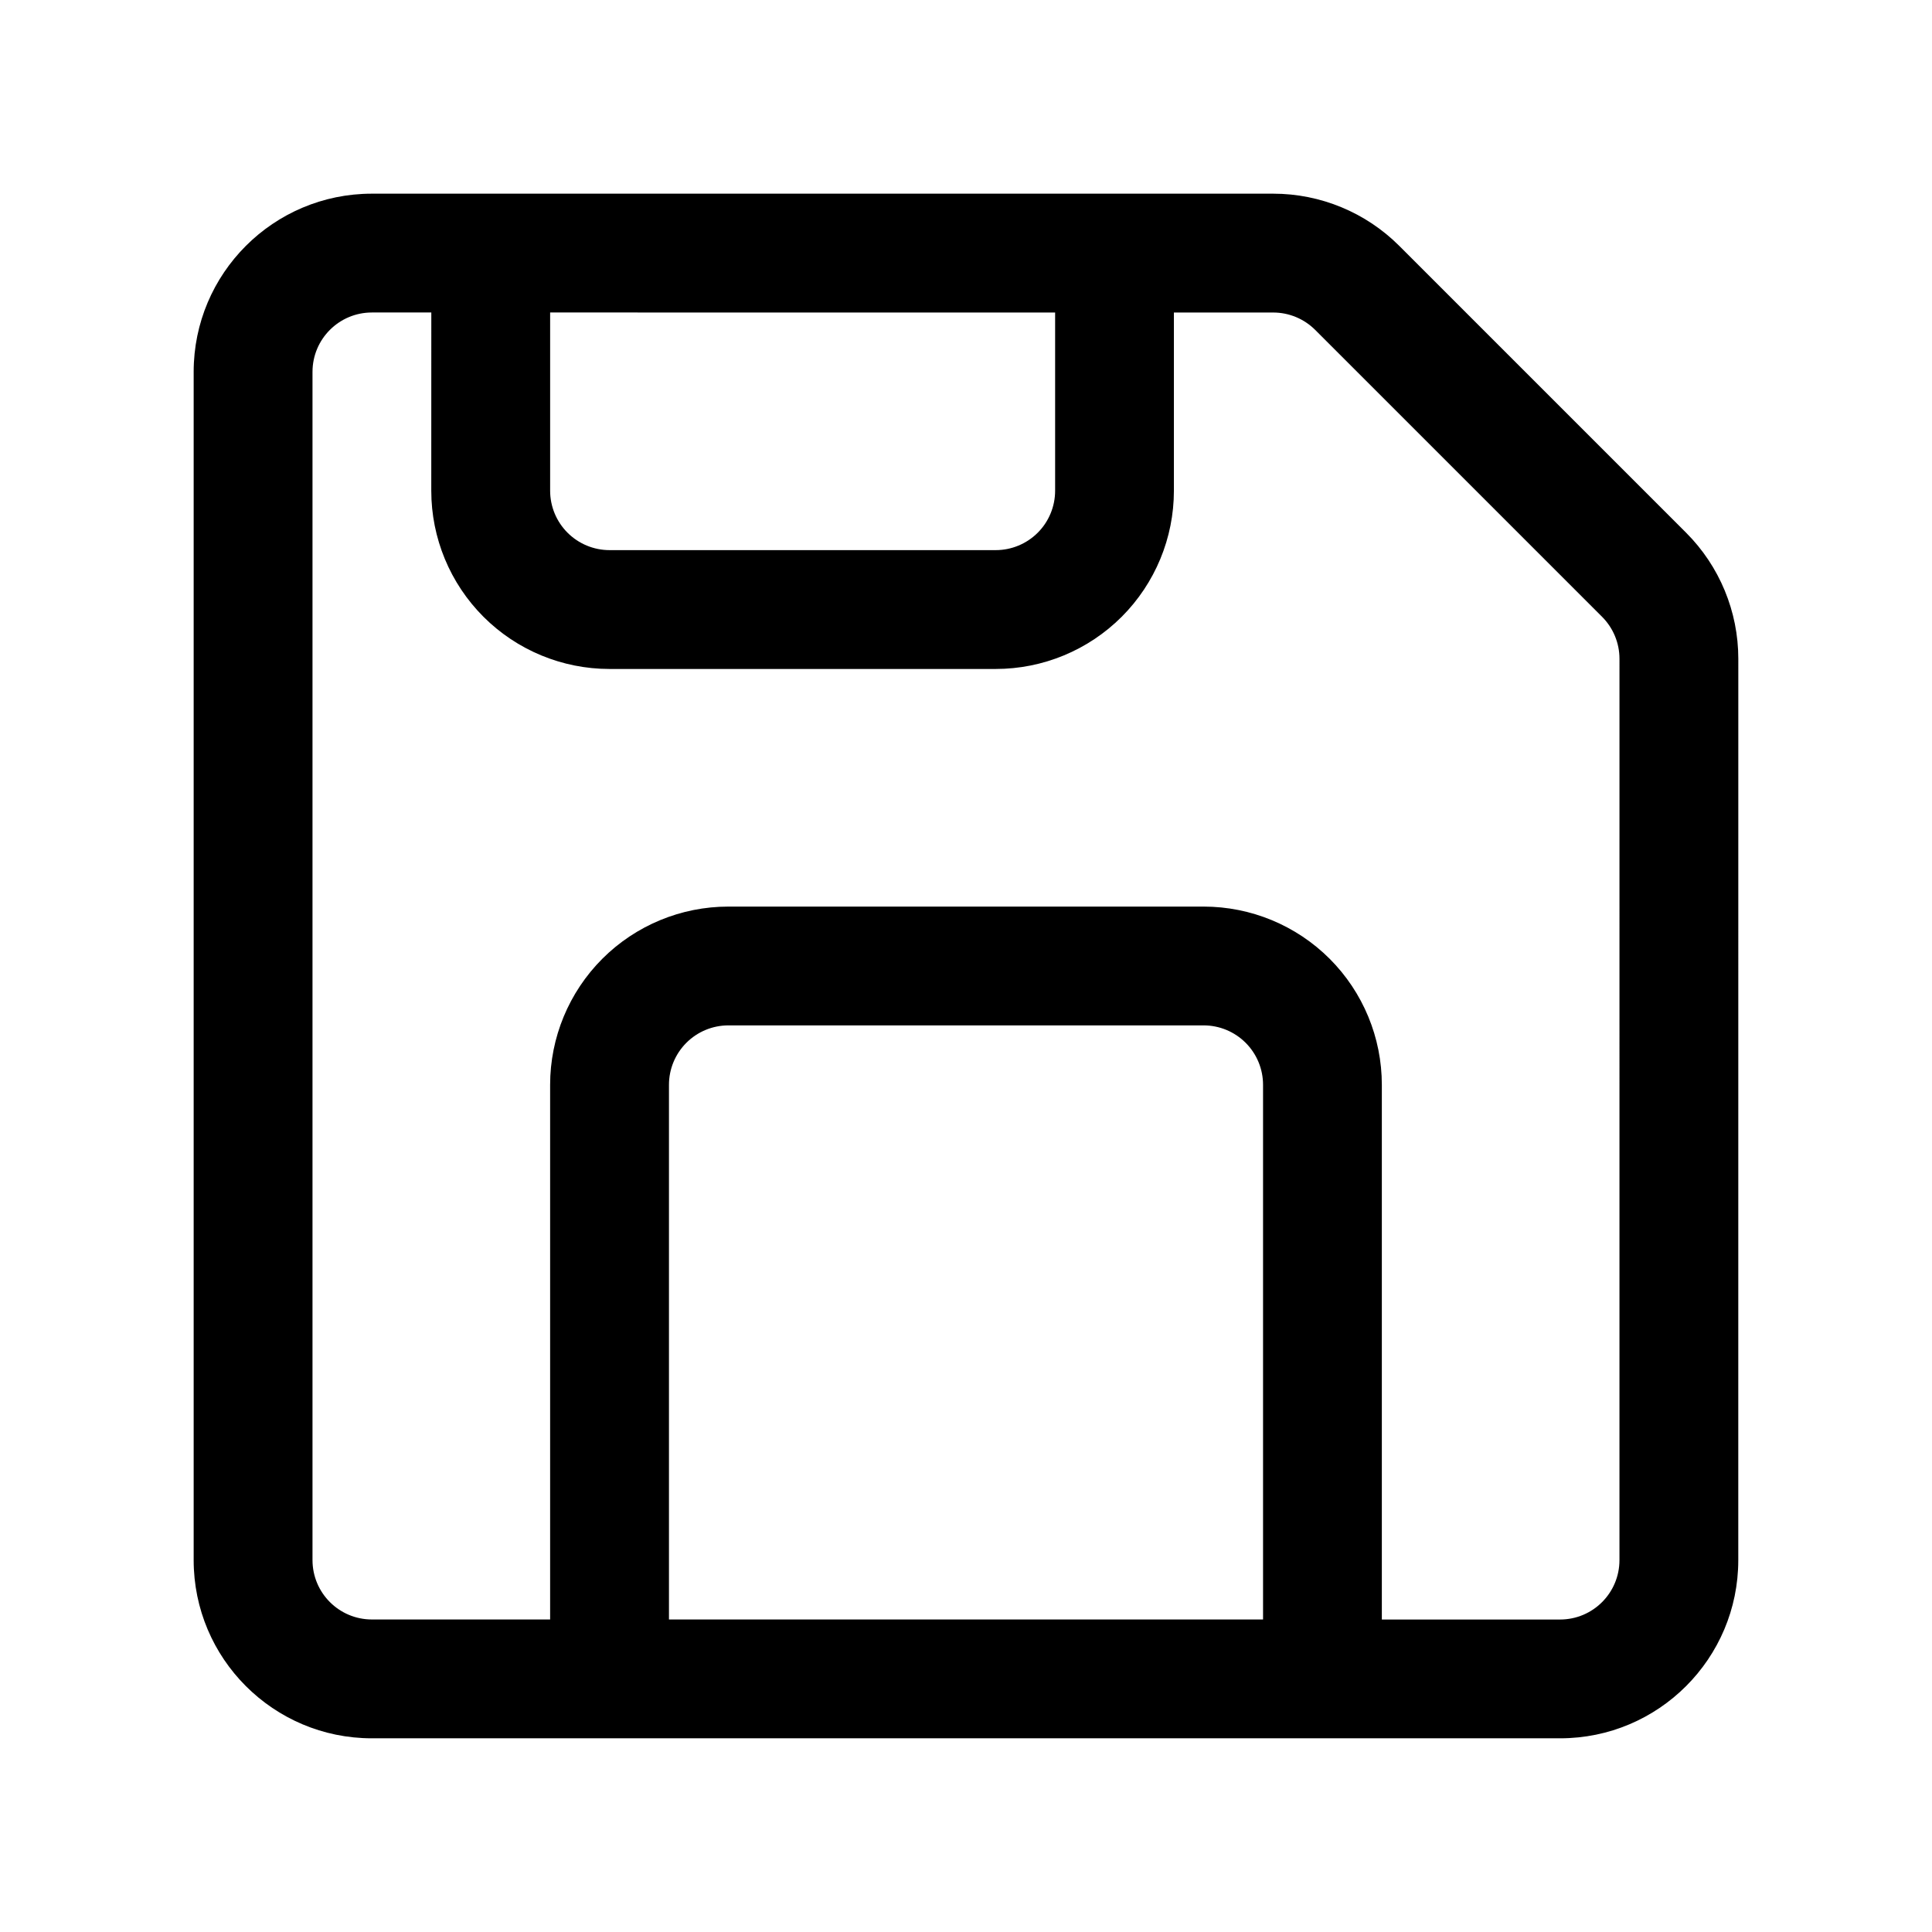 <?xml version="1.0" encoding="UTF-8"?>
<!-- Uploaded to: ICON Repo, www.svgrepo.com, Generator: ICON Repo Mixer Tools -->
<svg fill="#000000" width="800px" height="800px" version="1.1" viewBox="144 144 512 512" xmlns="http://www.w3.org/2000/svg">
 <path d="m604.67 318.58c0-12.523-4.977-24.547-13.832-33.402-18.074-18.066-57.953-57.945-76.02-76.02-8.855-8.855-20.879-13.832-33.402-13.832h-238.86c-26.09 0-47.234 21.145-47.234 47.234v314.88c0 26.086 21.145 47.23 47.23 47.23h314.88c26.086 0 47.23-21.145 47.23-47.23zm-346.37-91.766h-15.742c-8.699 0-15.742 7.047-15.742 15.742v314.88c0 8.699 7.047 15.742 15.742 15.742h47.23v-141.69c0-12.523 4.977-24.535 13.832-33.402 8.863-8.855 20.875-13.832 33.402-13.832h125.95c12.523 0 24.535 4.977 33.402 13.832 8.852 8.863 13.828 20.875 13.828 33.402v141.7h47.23c8.699 0 15.742-7.047 15.742-15.742l0.004-238.86c0-4.18-1.66-8.18-4.613-11.133-18.066-18.074-57.945-57.953-76.02-76.02-2.953-2.949-6.953-4.613-11.133-4.613h-26.316v47.23c0 12.523-4.977 24.535-13.832 33.402-8.863 8.859-20.875 13.832-33.398 13.832h-102.34c-12.523 0-24.539-4.973-33.402-13.832-8.855-8.863-13.832-20.875-13.832-33.398zm220.42 346.37v-141.7c0-4.176-1.66-8.18-4.613-11.133s-6.957-4.613-11.129-4.613h-125.95c-4.172 0-8.18 1.66-11.133 4.613s-4.613 6.957-4.613 11.133v141.7zm-188.93-346.37v47.23c0 4.172 1.66 8.18 4.613 11.133s6.961 4.613 11.133 4.613h102.34c4.172 0 8.18-1.66 11.133-4.613 2.949-2.949 4.609-6.957 4.609-11.129v-47.23z" fill-rule="evenodd"/>
</svg>